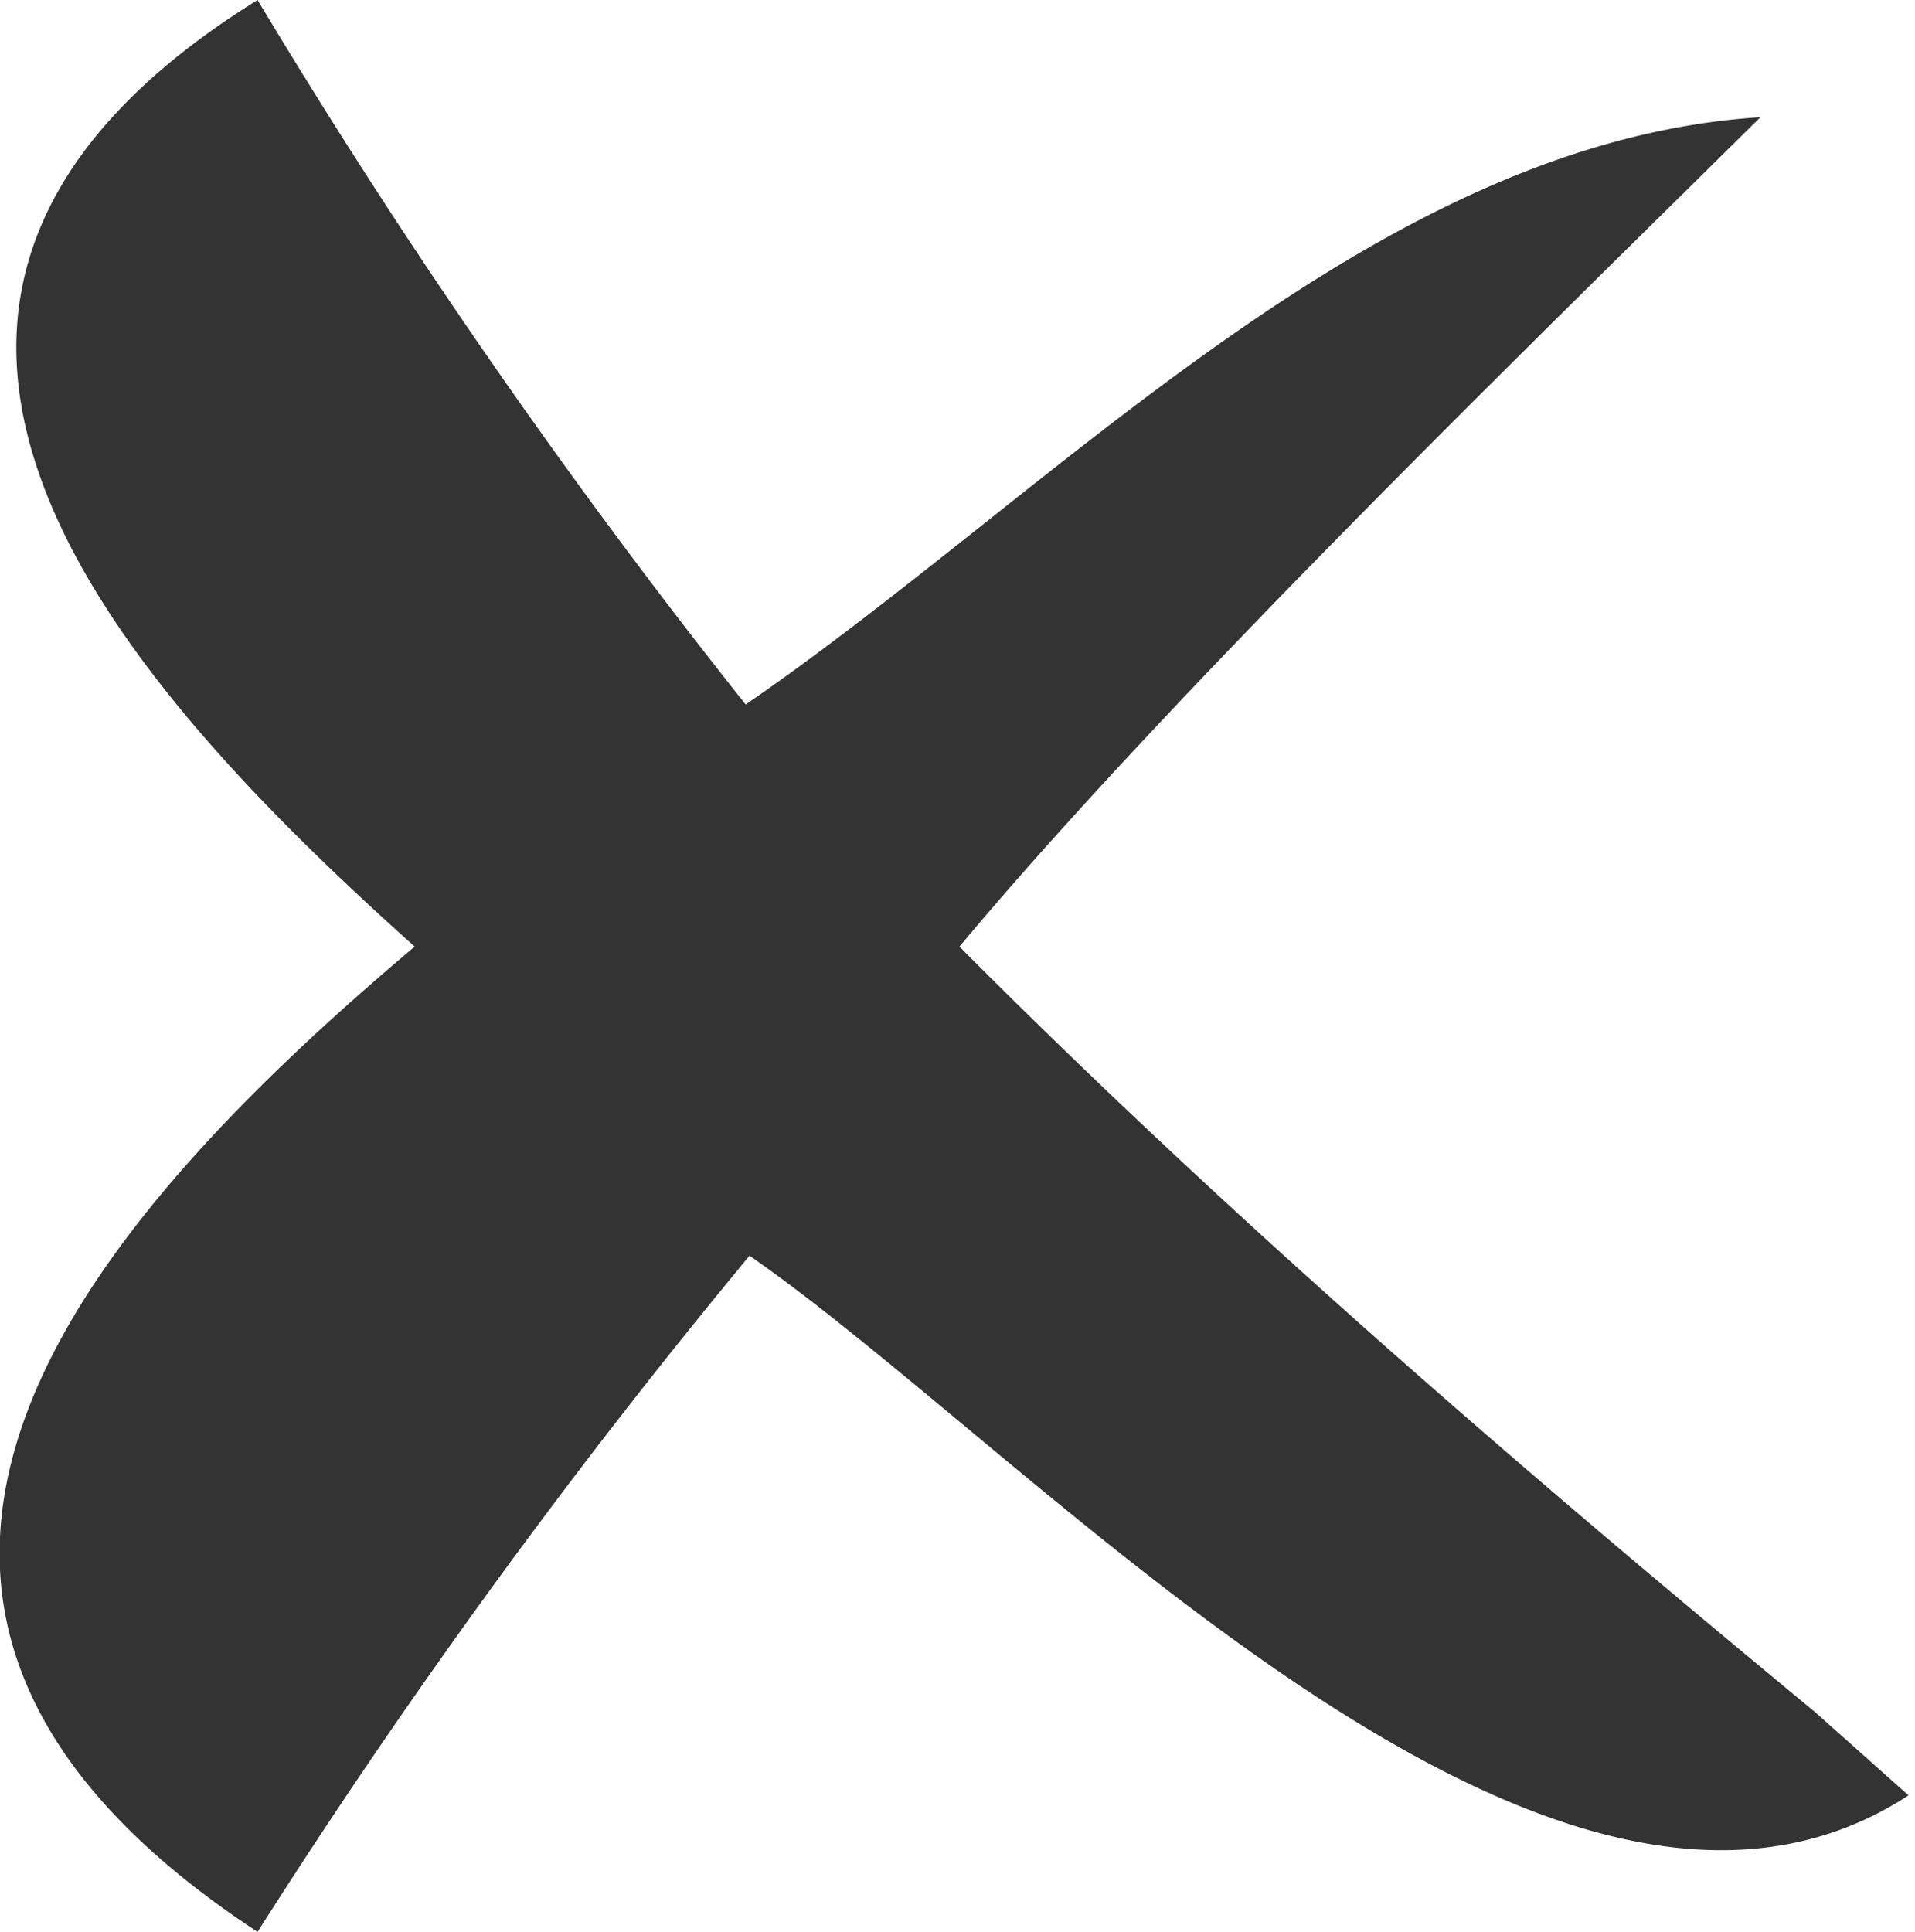 <svg xmlns="http://www.w3.org/2000/svg" xmlns:xlink="http://www.w3.org/1999/xlink" viewBox="0 0 14.87 15"><defs><style>.cls-1{fill:#333;}</style><symbol id="cross" data-name="cross" viewBox="0 0 14.87 15"><path class="cls-1" d="M14.09,13.29c-2.3-1.9-4.55-3.84-6.64-5.94C9.07,5.41,11.84,2.72,13.67.91h0c-3,.19-5.49,2.92-7.88,4.56A50.89,50.89,0,0,1,2,0C-1.75,2.33.91,5.28,3.22,7.35.61,9.55-1.87,12.46,2,15A51.61,51.61,0,0,1,5.82,9.75c2.24,1.55,6.22,6,9,4.19Z"/></symbol></defs><g id="Layer_2" data-name="Layer 2"><g id="Layer_4" data-name="Layer 4"><use width="14.87" height="15" xlink:href="#cross"/></g></g></svg>